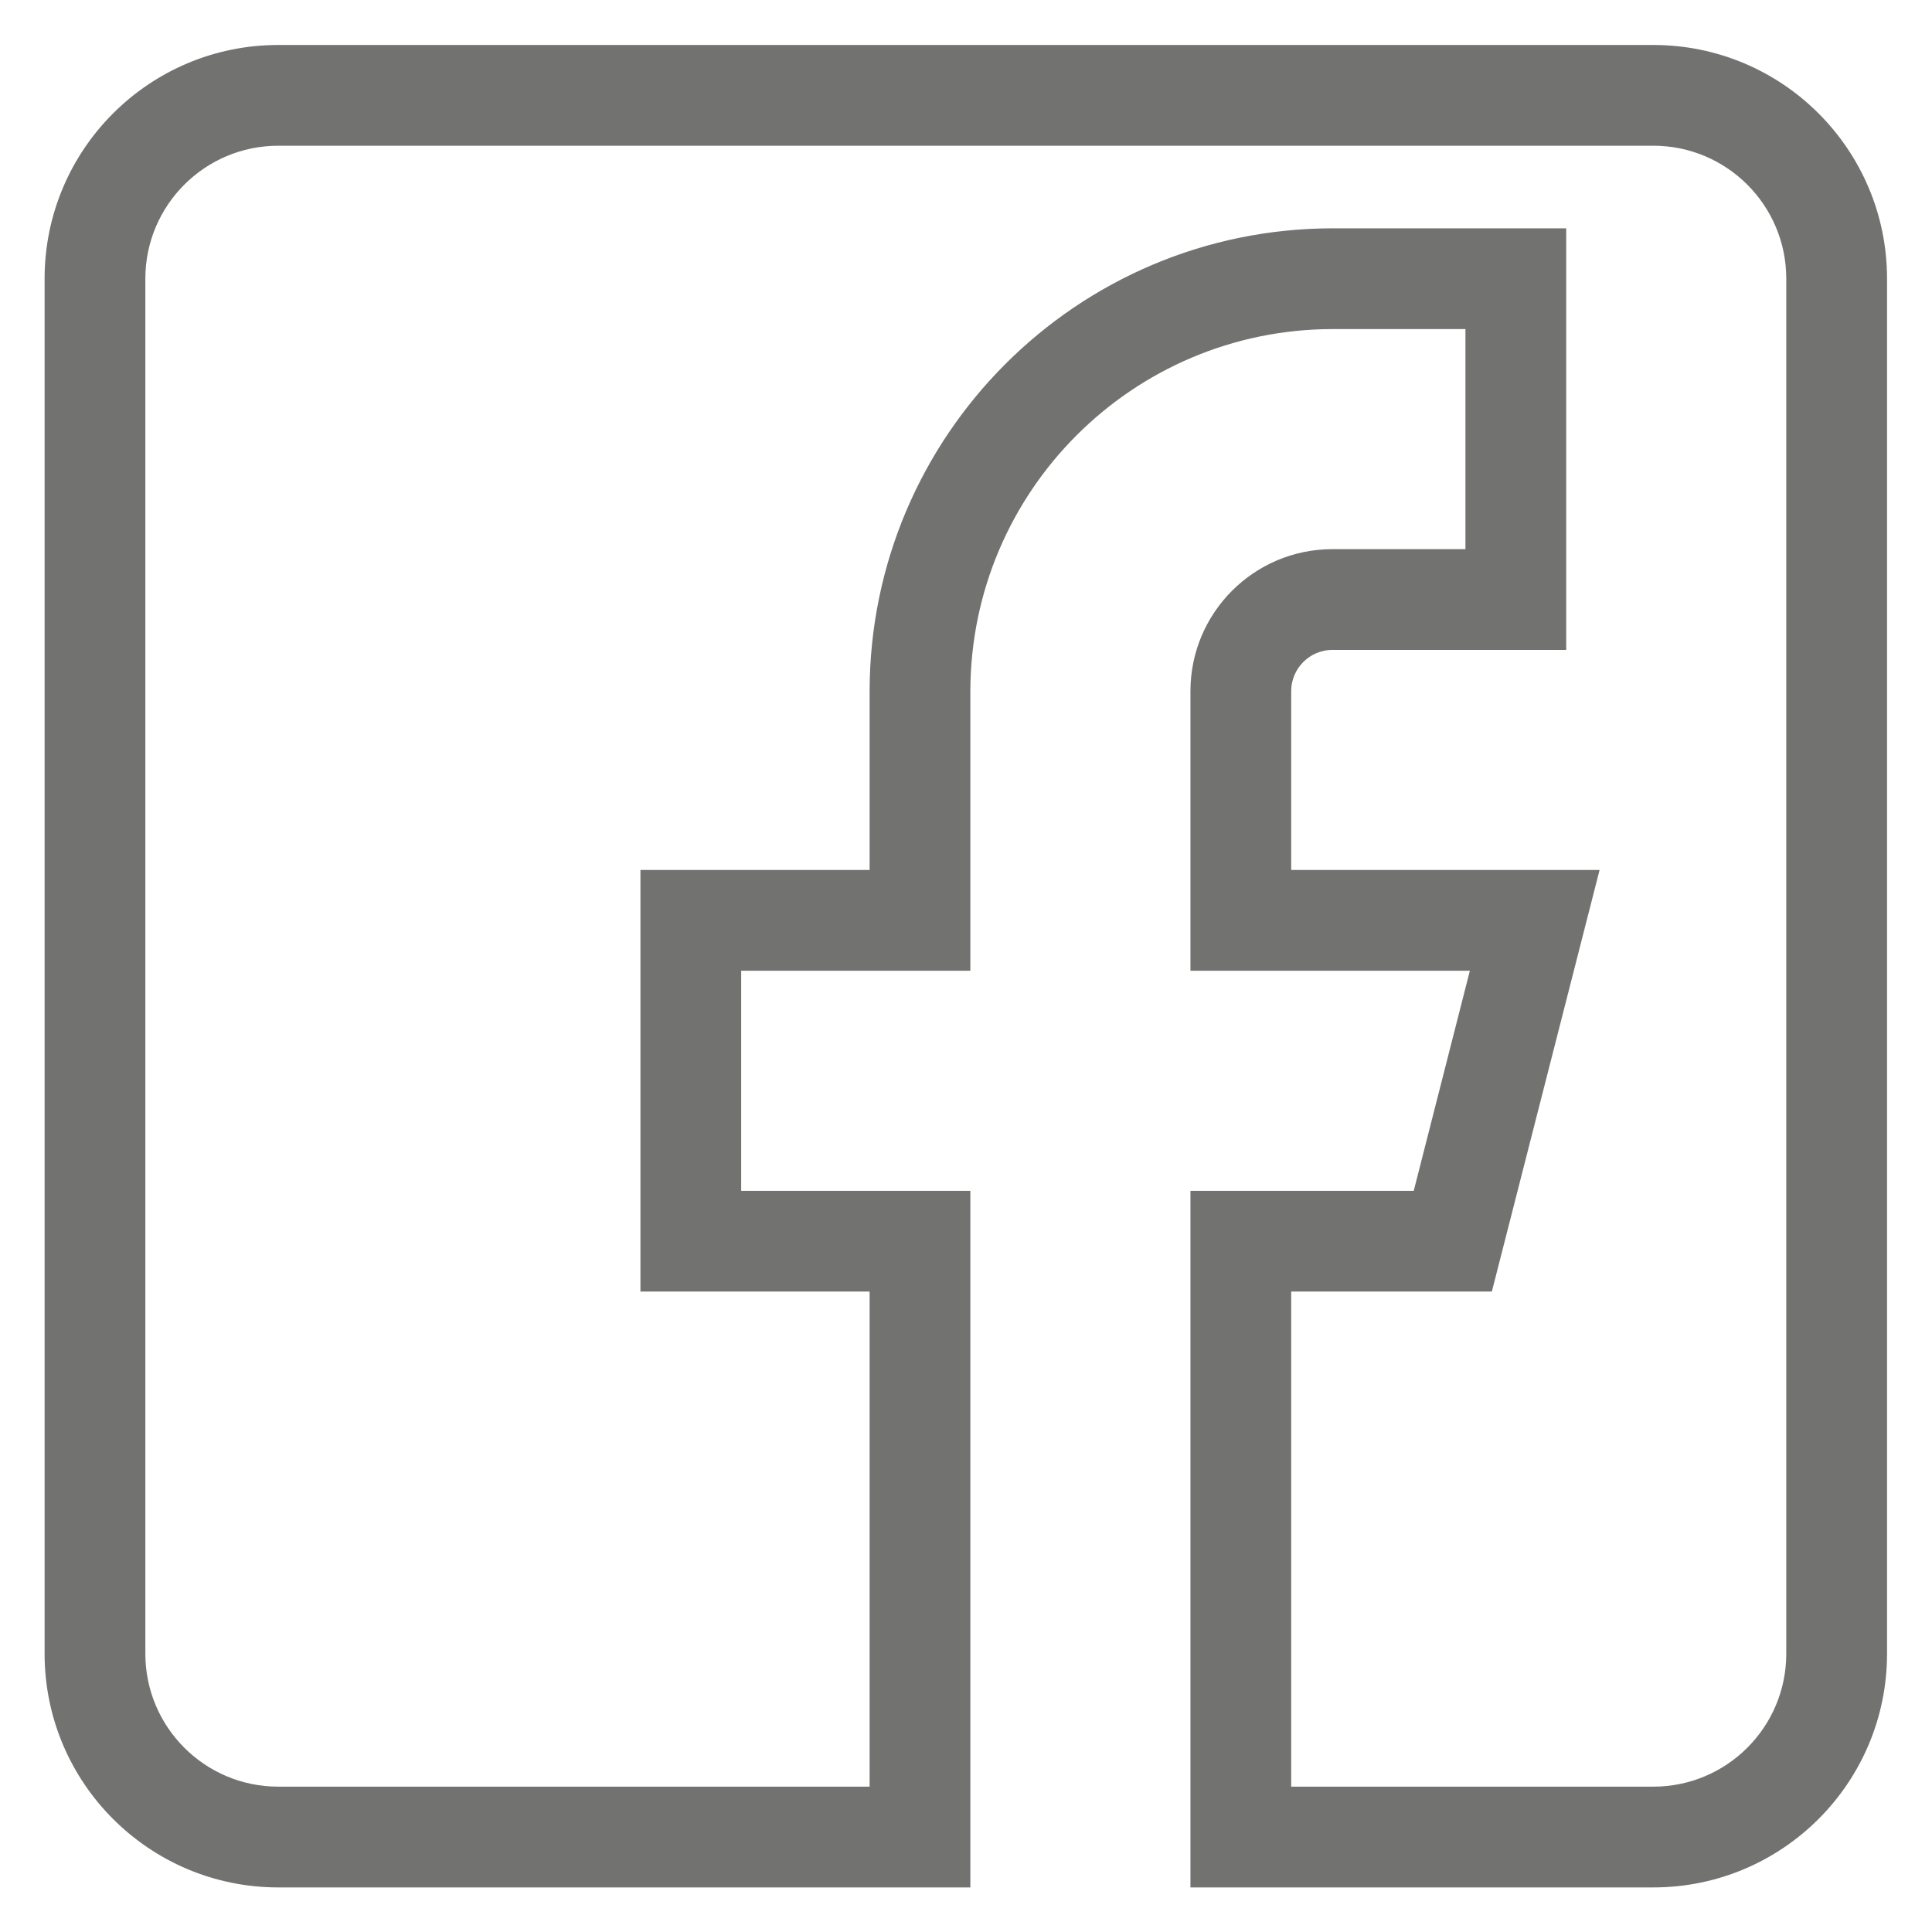 <?xml version="1.0" encoding="UTF-8"?>
<!DOCTYPE svg PUBLIC "-//W3C//DTD SVG 1.1//EN" "http://www.w3.org/Graphics/SVG/1.1/DTD/svg11.dtd">
<!-- Creator: CorelDRAW 2019 (64-Bit) -->
<svg xmlns="http://www.w3.org/2000/svg" xml:space="preserve" width="150mm" height="150mm" version="1.1" style="shape-rendering:geometricPrecision; text-rendering:geometricPrecision; image-rendering:optimizeQuality; fill-rule:evenodd; clip-rule:evenodd"
viewBox="0 0 15000 15000"
 xmlns:xlink="http://www.w3.org/1999/xlink">
 <defs>
  <style type="text/css">
   <![CDATA[
    .str0 {stroke:#727271;stroke-width:70.56;stroke-miterlimit:22.926}
    .fil0 {fill:none}
    .fil1 {fill:#727271}
   ]]>
  </style>
 </defs>
 <g id="Layer_x0020_1">
  <rect class="fil0" x="-1.47" y="1.46" width="15000" height="15000"/>
  <path class="fil1 str0" d="M12836.3 14618.59l-3558.43 0 0 -5337.77 1725.78 0 453.76 -1779.34 -2179.54 -0.01 0 -2135.11c0,-589.55 477.87,-1067.56 1067.56,-1067.56l1067.54 0.01 0 -1779.22 -1067.54 0c-1571.23,2.48 -2844.42,1275.54 -2846.9,2846.77l0 2135.11 -1779.22 0 0 1779.34 1779.21 0.01 0 5337.77 -5337.77 0c-982.59,0 -1779.22,-796.62 -1779.22,-1779.34l0 -10675.55c0,-982.59 796.62,-1779.22 1779.22,-1779.22l10675.55 0.01c982.72,0 1779.34,796.62 1779.34,1779.22l0 10675.55c0,982.72 -796.62,1779.34 -1779.34,1779.34l0 -0.01zm-2846.78 -711.79l2846.78 0c589.68,0 1067.55,-477.87 1067.55,-1067.55l0 -10675.55c0,-589.55 -477.87,-1067.56 -1067.55,-1067.56l-10675.55 0c-589.55,0 -1067.56,478 -1067.56,1067.56l0 10675.55c0,589.68 478,1067.55 1067.56,1067.55l4626.12 0 0 -3914.32 -1779.22 -0.01 0 -3202.66 1779.22 0.01 0 -1423.45c2.47,-1964.27 1594.16,-3556.09 3558.56,-3558.43l1779.21 0 0 3202.67 -1779.21 -0.01c-196.52,0 -355.9,159.25 -355.9,355.76l0 1423.45 2384.14 0.01 -818.39 3202.66 -1565.76 -0.01 0 3914.33zm0 0z"/>
 </g>
</svg>
